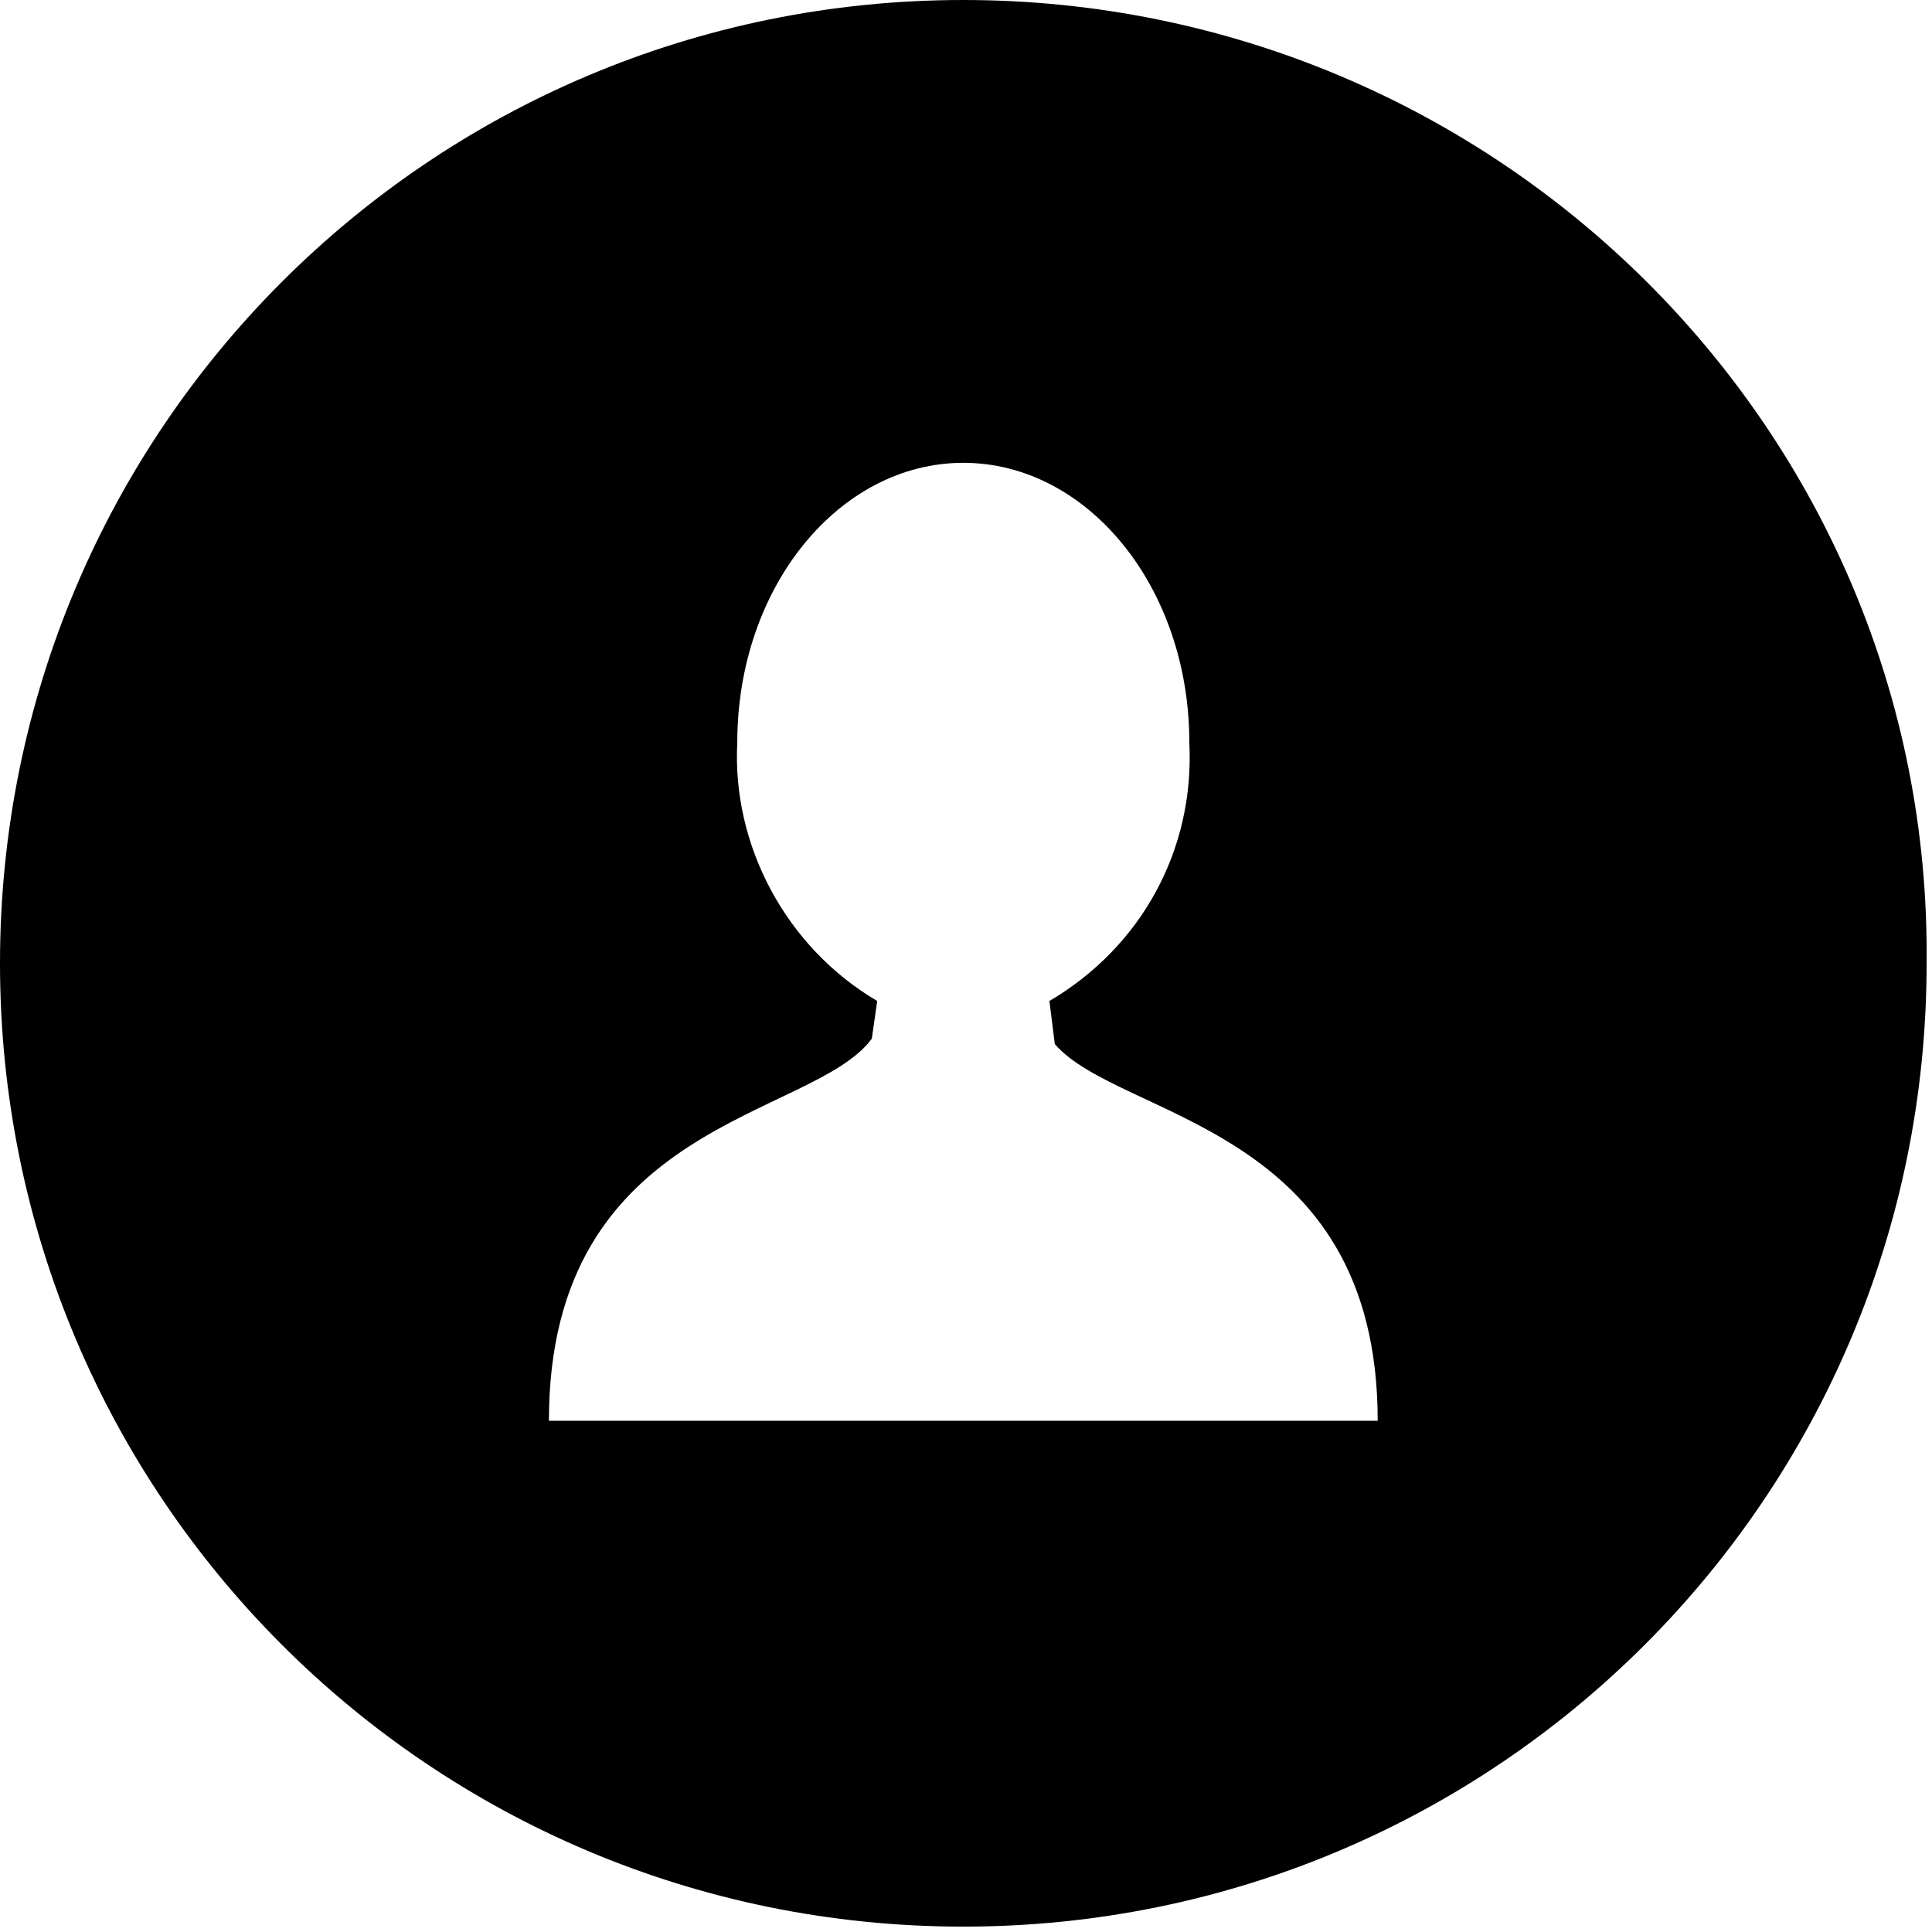 <?xml version="1.0" encoding="utf-8"?>
<!-- Generator: Adobe Illustrator 23.1.0, SVG Export Plug-In . SVG Version: 6.00 Build 0)  -->
<svg version="1.1" id="Layer_1" xmlns="http://www.w3.org/2000/svg" xmlns:xlink="http://www.w3.org/1999/xlink" x="0px" y="0px"
	 viewBox="0 0 35.9 35.9" style="enable-background:new 0 0 35.9 35.9;" xml:space="preserve">
<path d="M17.9,0C8,0,0,8,0,17.9s8,17.9,17.9,17.9s17.9-8,17.9-17.9l0,0C35.9,8,27.8,0,17.9,0z M18,26.4h-7.8c0-5.6,4.9-5.6,6-7.1
	l0.1-0.7c-1.7-1-2.7-2.9-2.6-4.8c0-2.9,1.9-5.2,4.2-5.2s4.2,2.3,4.2,5.2c0.1,2-0.9,3.8-2.6,4.8l0.1,0.8c1.2,1.4,6,1.5,6,7L18,26.4z"
	/>
</svg>
